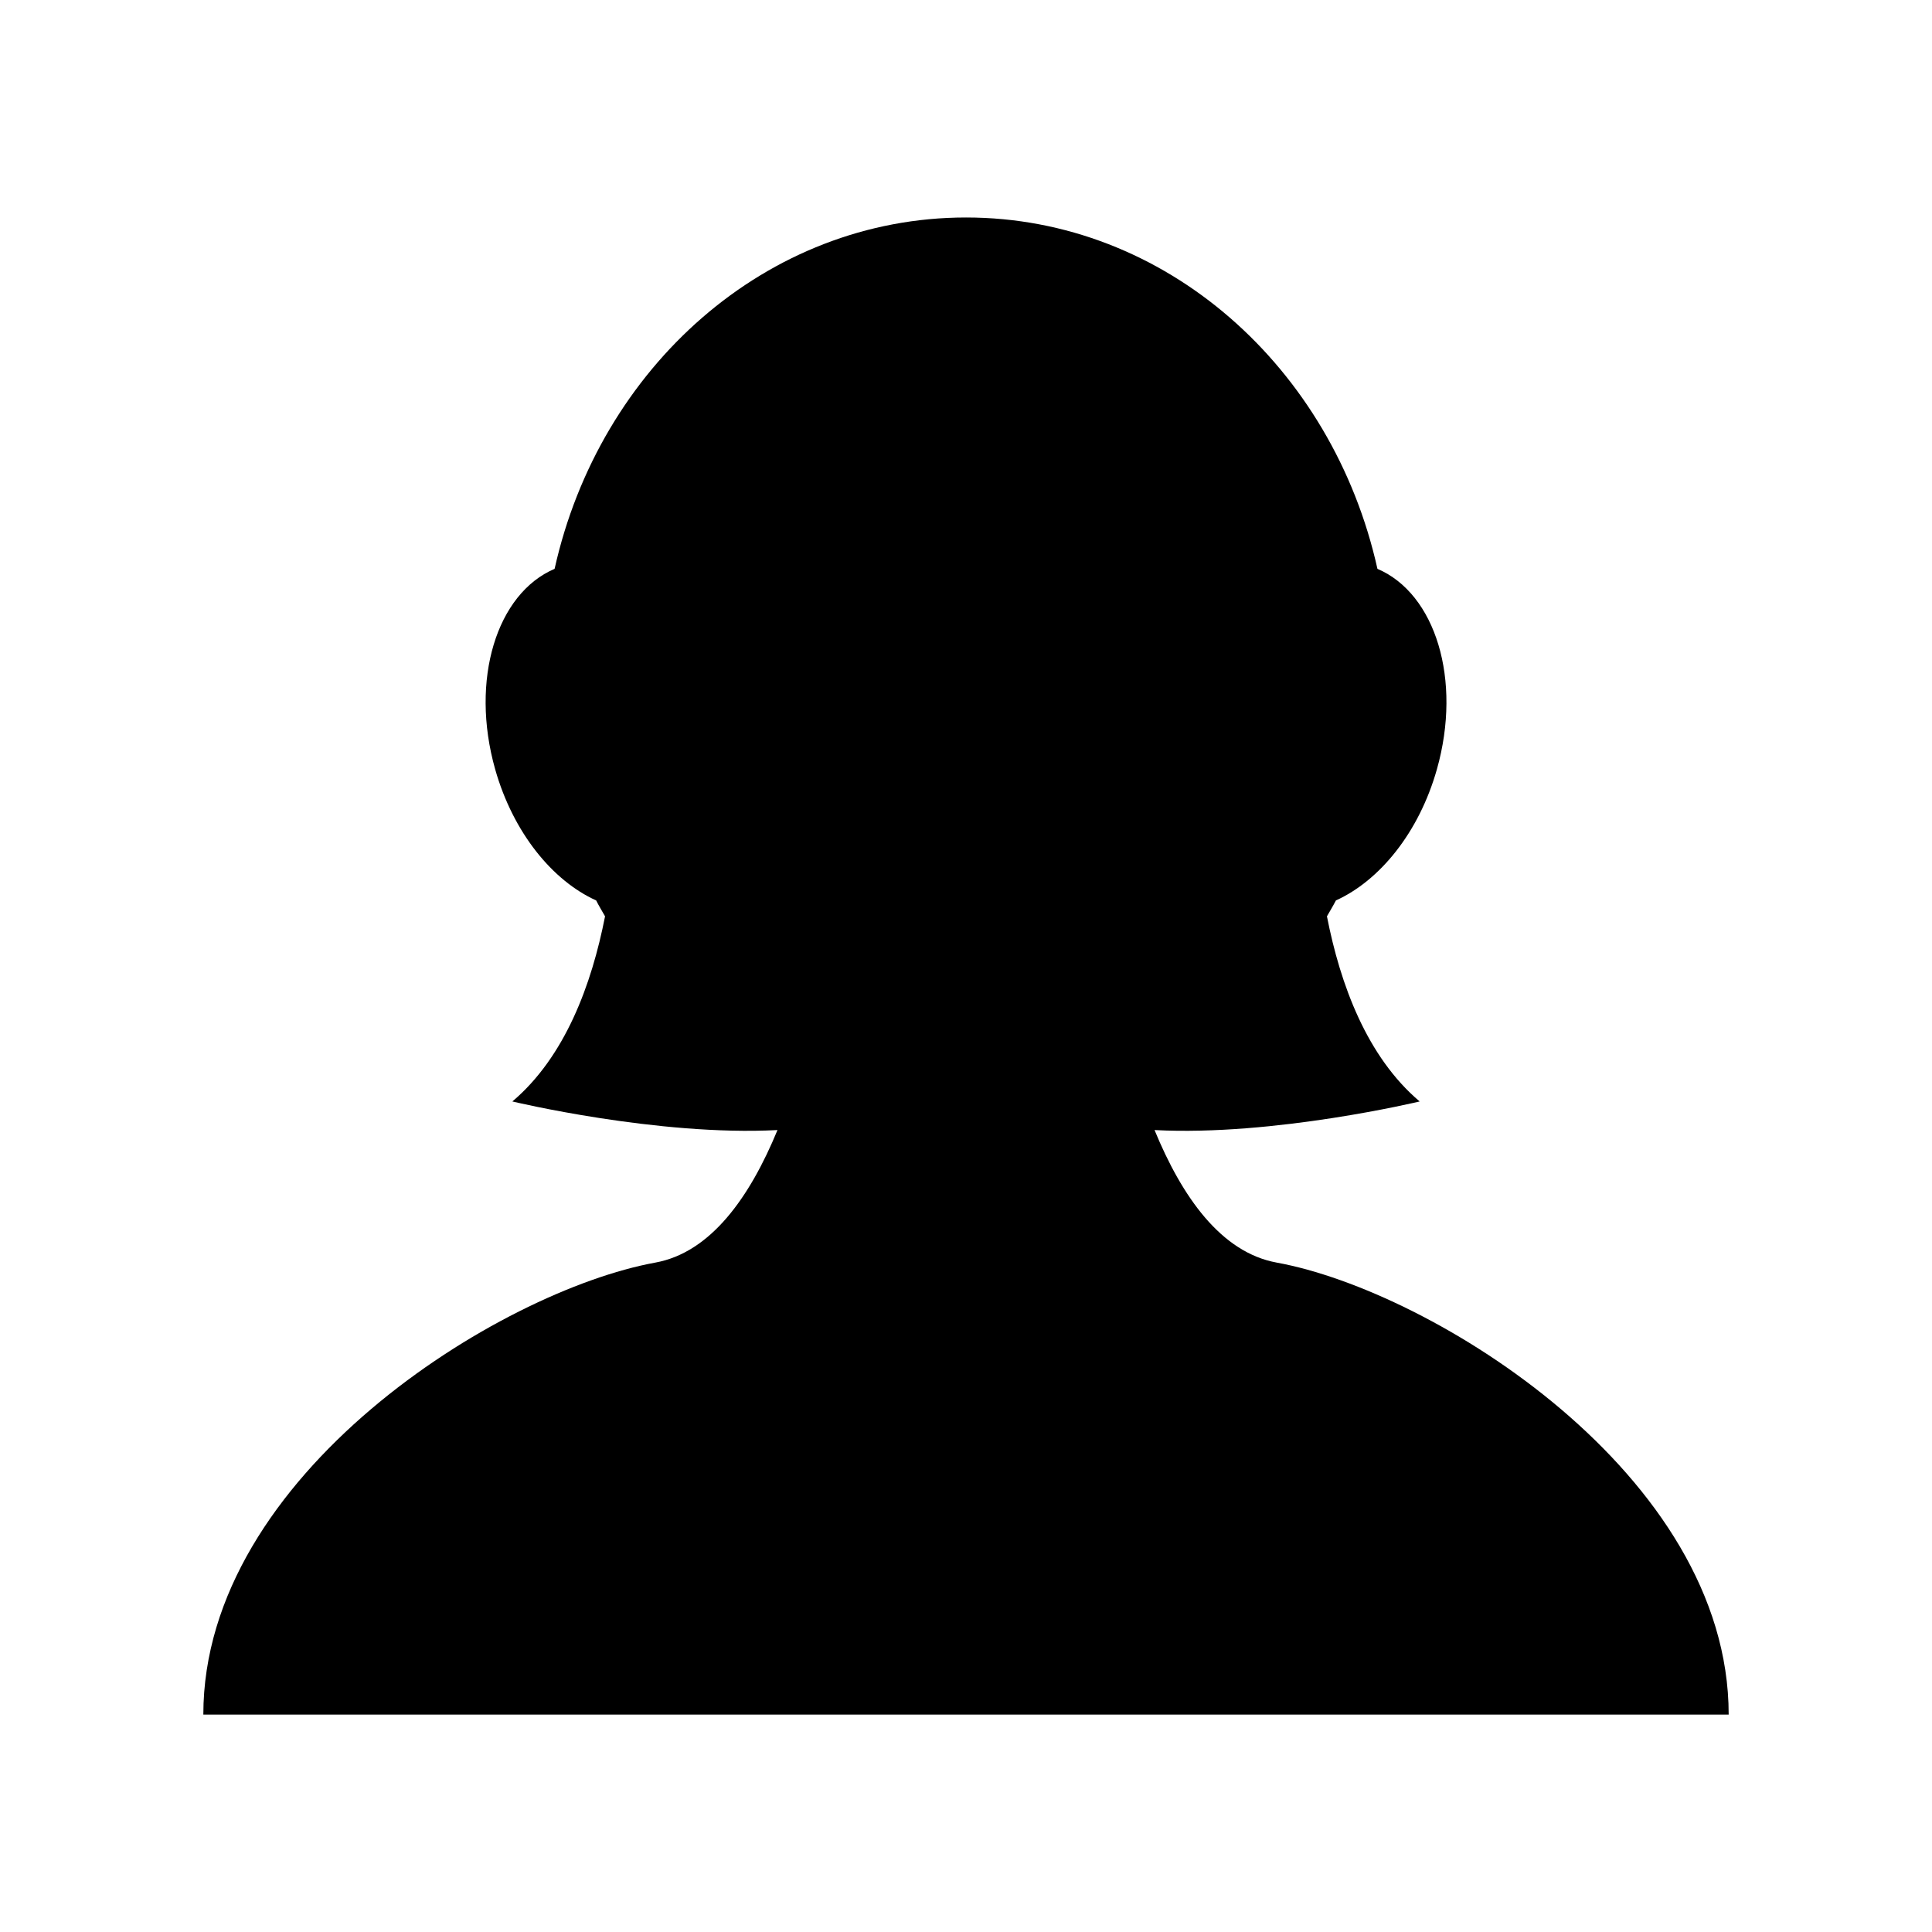 <?xml version="1.0" encoding="UTF-8"?>
<!-- Uploaded to: SVG Repo, www.svgrepo.com, Generator: SVG Repo Mixer Tools -->
<svg fill="#000000" width="800px" height="800px" version="1.1" viewBox="144 144 512 512" xmlns="http://www.w3.org/2000/svg">
 <path d="m482.34 478.6c-14.742-2.691-25.09-17.402-32.375-35.125 31.719 1.672 70.262-7.578 70.262-7.578-13.977-11.828-21.039-30.973-24.574-49.062 0.805-1.402 1.633-2.769 2.379-4.211 11.547-5.219 22.008-17.945 26.762-34.754 6.711-23.75-0.395-46.582-15.758-53.121-11.891-53.402-56.125-93.113-109.02-93.113-52.898 0-97.145 39.711-109.04 93.113-15.348 6.539-22.461 29.371-15.75 53.121 4.766 16.809 15.215 29.543 26.762 34.754 0.727 1.449 1.57 2.812 2.359 4.211-3.547 18.086-10.59 37.23-24.566 49.062 0 0 38.531 9.25 70.262 7.578-7.305 17.734-17.652 32.445-32.375 35.125-41.172 7.488-119.78 56.145-119.78 119.78h404.23c0-63.633-78.605-112.29-119.78-119.78z"/>
</svg>